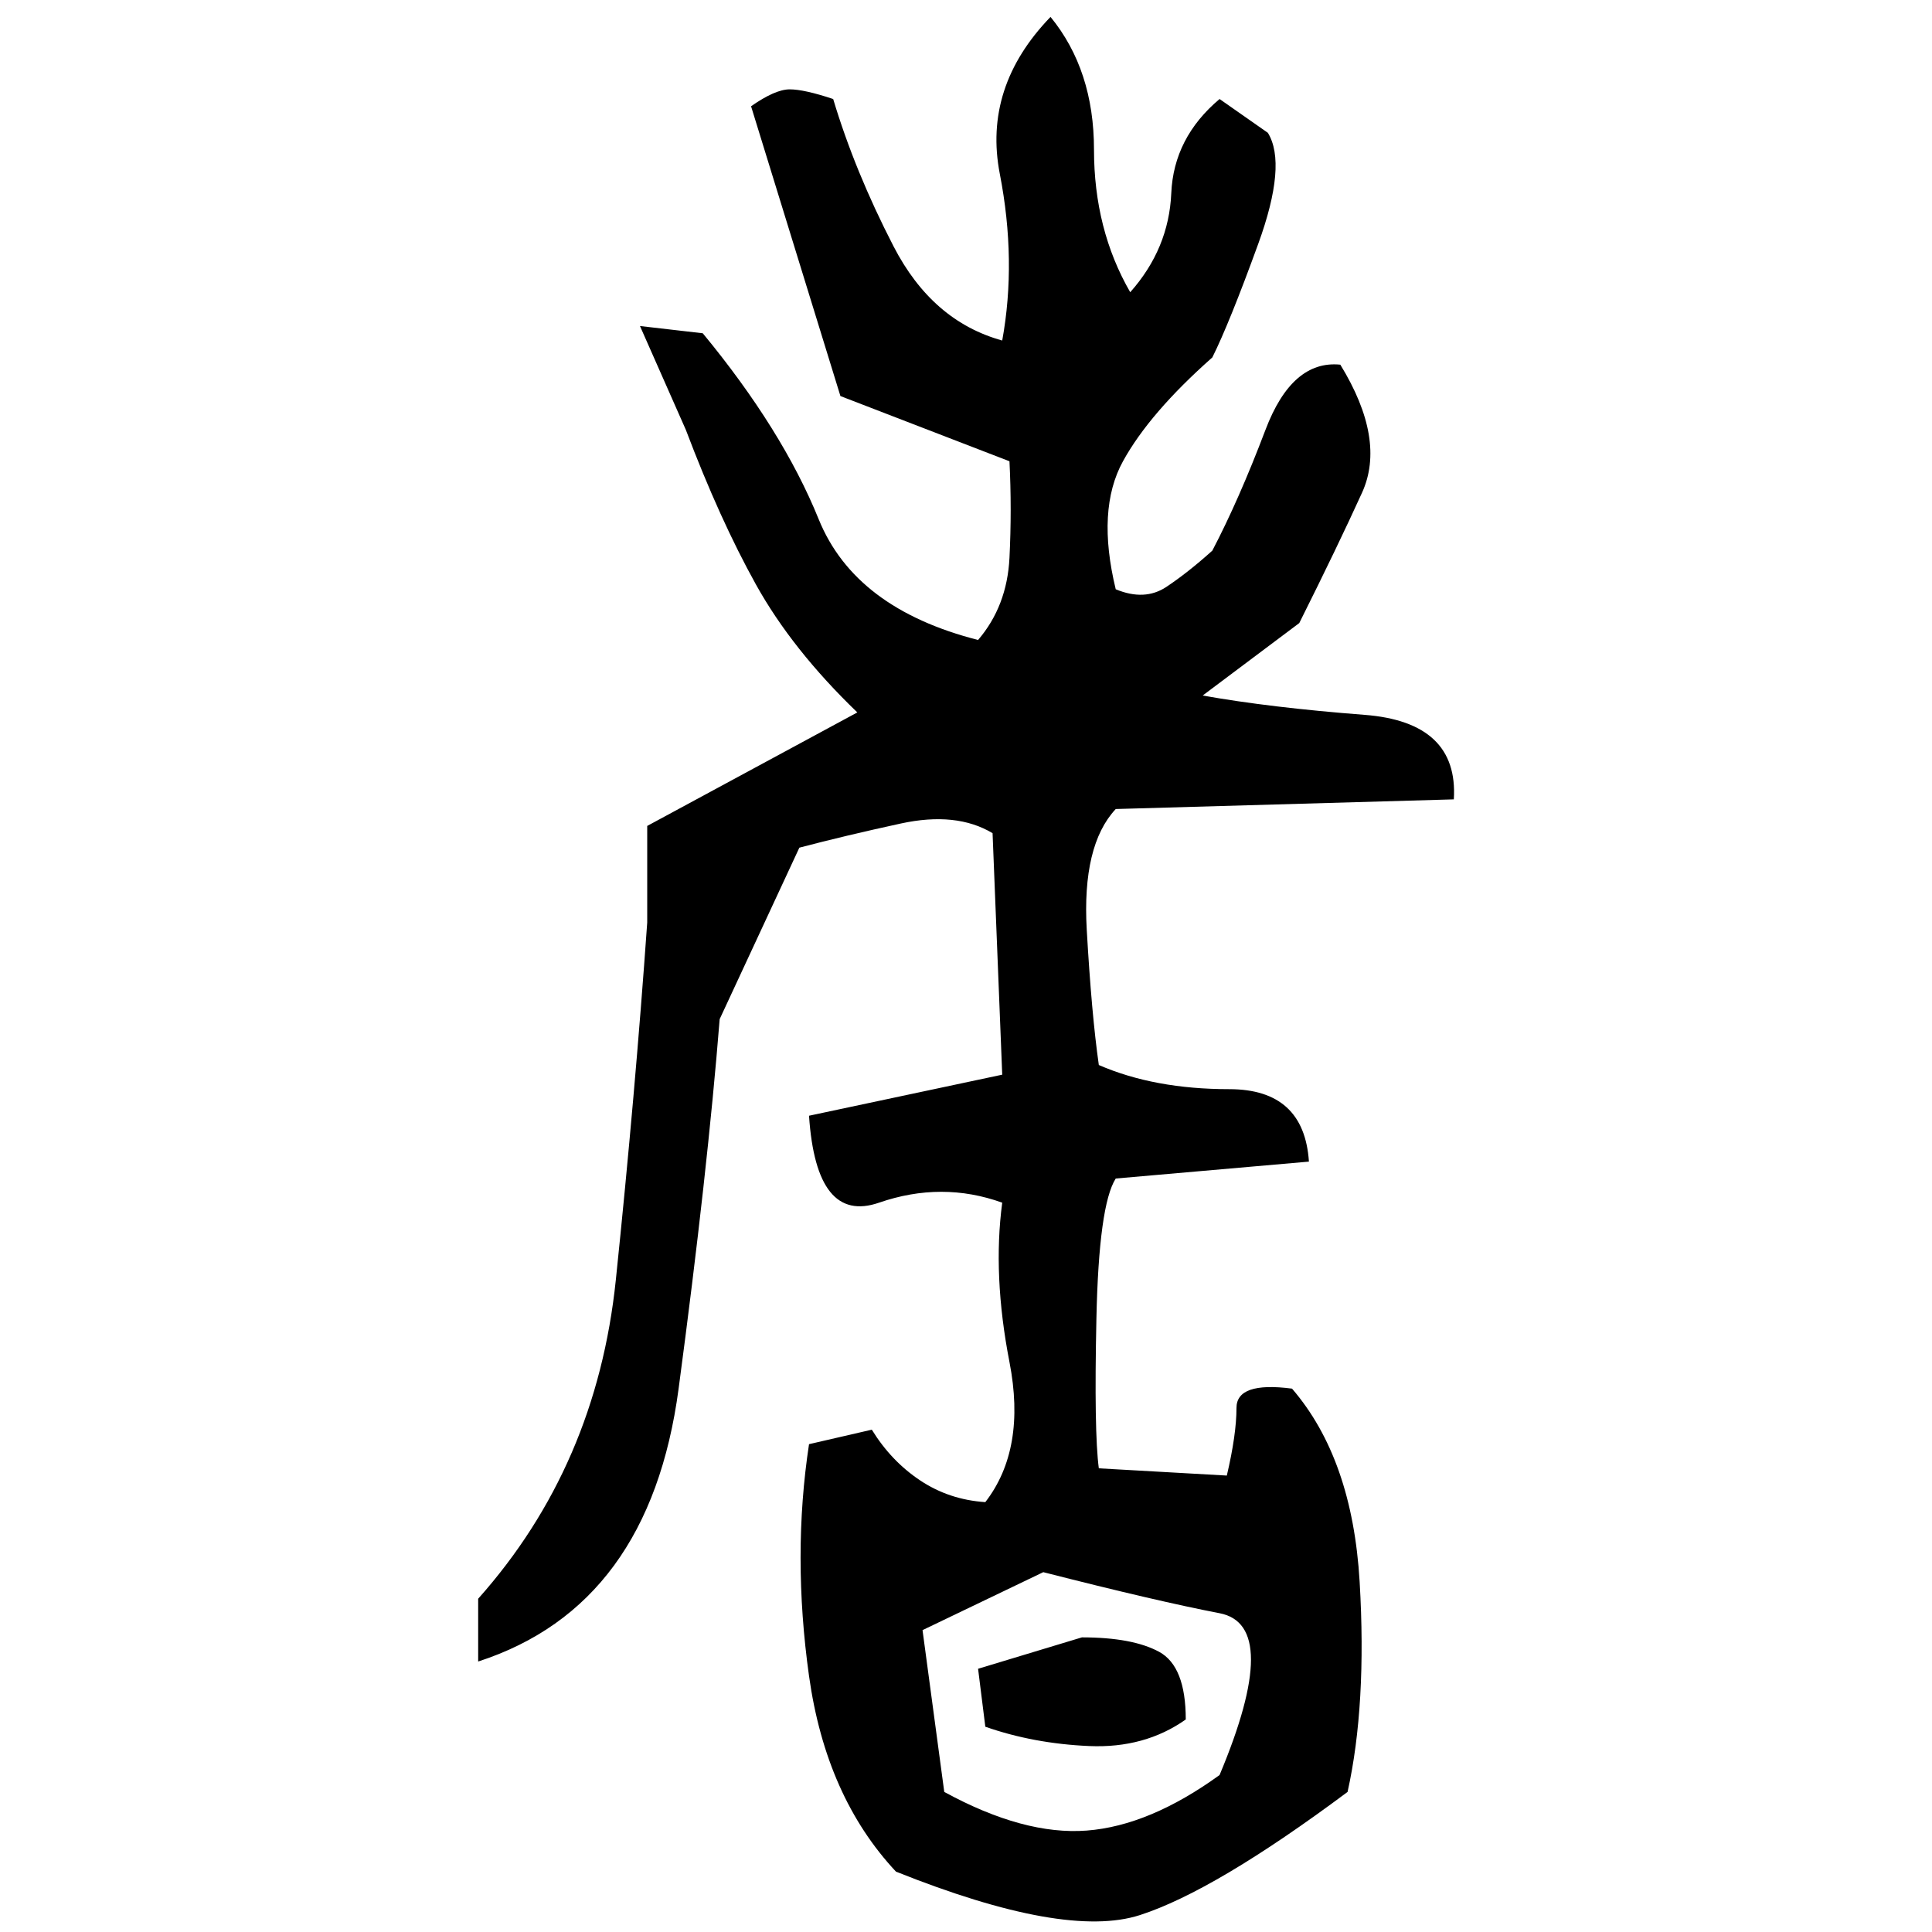 ﻿<?xml version="1.0" encoding="UTF-8" standalone="yes"?>
<svg xmlns="http://www.w3.org/2000/svg" height="100%" version="1.1" width="100%" viewBox="0 0 80 80">
  <g transform="scale(1)">
    <path fill="#000000" d="M43.5 0.7Q45.3 2.9 45.3 6.2T46.8 12.1Q48.4 10.3 48.5 8T50.5 4.1L52.5 5.5Q53.3 6.8 52.1 10.1T50.2 14.8Q47.6 17.1 46.5 19.1T46.2 24.4Q47.4 24.9 48.3 24.3T50.2 22.8Q51.3 20.7 52.4 17.8T55.5 15.1Q57.4 18.2 56.4 20.4T53.8 25.8L49.8 28.8Q52.6 29.3 56.5 29.6T60.2 33.1L46.2 33.5Q44.8 35 45.0 38.5T45.5 44.1Q47.8 45.1 50.9 45.1T54.2 48.1L46.2 48.8Q45.5 49.9 45.4 54.6T45.5 60.8L50.8 61.1Q51.2 59.4 51.2 58.3T53.5 57.5Q56.0 60.4 56.3 65.5T55.8 74.2Q50.3 78.3 47.2 79.3T37.1 77.5Q34.2 74.4 33.5 69.4T33.5 59.8L36.1 59.2Q36.9 60.5 38.1 61.3T40.8 62.2Q42.5 60 41.8 56.4T41.5 49.8Q39 48.9 36.4 49.8T33.5 46.2L41.5 44.5L41.1 34.5Q39.6 33.6 37.3 34.1T33.1 35.1L29.8 42.2Q29.3 48.5 28.1 57.5T19.8 68.8V66.2Q24.7 60.7 25.5 53.0T26.8 38.2V34.2L35.5 29.5Q32.8 26.9 31.3 24.2T28.4 17.8L26.5 13.5L29.1 13.8Q32.4 17.8 33.9 21.5T40.5 26.5Q41.7 25.1 41.8 23.1T41.8 19.1L34.8 16.4L31.1 4.4Q32.1 3.7 32.7 3.7T34.5 4.1Q35.4 7.1 37.0 10.2T41.5 14.1Q42.1 10.8 41.4 7.2T43.5 0.7ZM38.2 67.5L39.1 74.2Q42.4 76.0 45.0 75.8T50.5 73.5Q53.1 67.3 50.5 66.8T43.2 65.1L38.2 67.5ZM44.8 67.8Q46.9 67.8 48.0 68.4T49.1 71.2Q47.4 72.4 45.1 72.3T40.8 71.5L40.5 69.1L44.8 67.8Z" />
  </g>
</svg>
